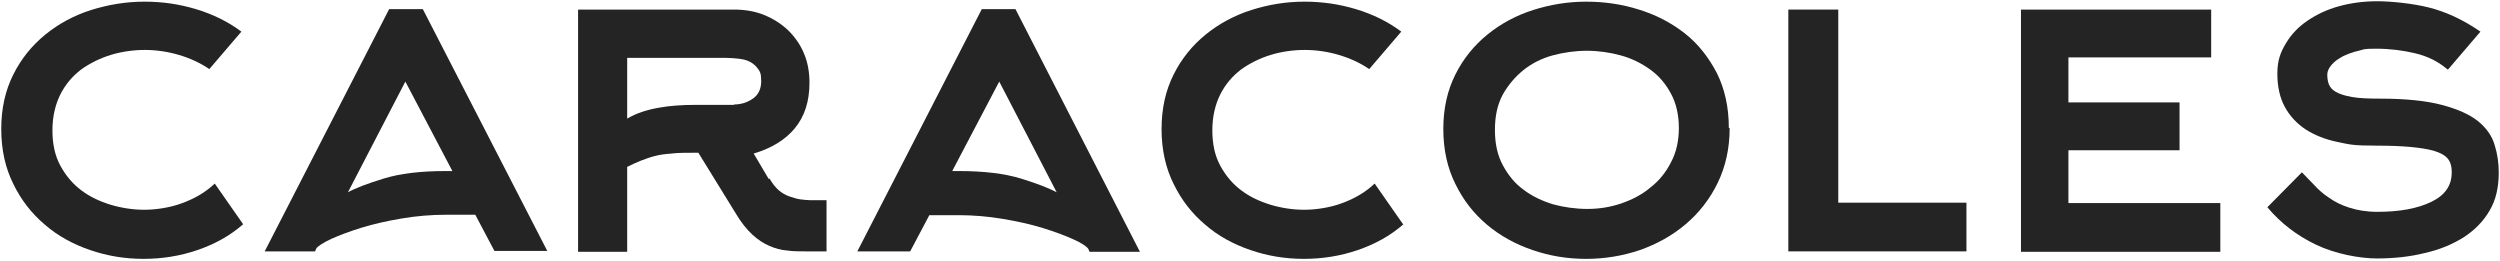 <svg xmlns="http://www.w3.org/2000/svg" id="Layer_1" data-name="Layer 1" viewBox="0 0 600.7 62.6"><defs><style>      .cls-1 {        fill: #242424;        stroke-width: 0px;      }    </style></defs><path class="cls-1" d="m184.9,42.9c.7,1.2,1.4,2.1,2.2,2.8.8.7,1.7,1.2,2.6,1.5.9.3,1.8.6,2.6.7.9.1,1.6.2,2.3.2h4v12.3h-5c-1.5,0-3,0-4.4-.2-1.5-.1-2.9-.5-4.3-1.1-1.4-.6-2.8-1.5-4.1-2.7-1.3-1.2-2.7-2.9-4-5.1l-9-14.6h-.8c-2.2,0-4.1,0-5.7.2-1.5.1-2.9.3-4,.6-1.2.3-2.2.7-3.3,1.1-1,.4-2.1.9-3.3,1.5v20.4h-11.8V2.3h37.4c2.7,0,5.1.4,7.3,1.3,2.2.9,4.1,2.1,5.8,3.7,1.6,1.6,2.9,3.4,3.8,5.6.9,2.1,1.3,4.5,1.3,7,0,4.5-1.2,8.1-3.5,10.9-2.3,2.8-5.6,4.8-9.9,6.1l3.6,6.1Zm-8.5-17.8c1.7,0,3.2-.5,4.5-1.4,1.3-.9,2-2.3,2-4.2s-.3-2.3-.8-3c-.5-.7-1.2-1.3-2-1.7s-1.7-.6-2.7-.7c-1-.1-2.1-.2-3-.2h-23.7v14.6c2.2-1.3,4.7-2.1,7.5-2.6,2.7-.5,5.7-.7,8.8-.7h9.4Z"></path><path class="cls-1" d="m244,2.2h-8.1l-29.9,58.2h12.7l4.6-8.7h7c3.6,0,7.1.3,10.7.9,3.5.6,6.7,1.3,9.6,2.2,2.9.9,5.3,1.8,7.3,2.7,2,.9,3.2,1.7,3.6,2.3l.3.7h12.1L244,2.2Zm1.3,40.7c-3.9-1.2-8.9-1.8-14.9-1.8h-1.6l11.3-21.5,13.8,26.6c-1.9-1-4.7-2.1-8.6-3.3Z"></path><path class="cls-1" d="m63.6,60.4h12.1s.3-.7.3-.7c.4-.6,1.7-1.4,3.6-2.3,2-.9,4.4-1.8,7.3-2.7,2.9-.9,6.1-1.6,9.6-2.2,3.5-.6,7.1-.9,10.7-.9h7s4.6,8.7,4.6,8.7h12.7S101.6,2.2,101.6,2.2h-8.1s-29.9,58.2-29.9,58.2Zm20-14.2l13.8-26.6,11.3,21.5h-1.6c-6.1,0-11,.6-14.9,1.8-3.9,1.2-6.8,2.3-8.6,3.3Z"></path><path class="cls-1" d="m337.2,53.9c-3.2,2.8-6.9,4.8-11,6.2-4.1,1.4-8.4,2.1-12.9,2.1s-8.7-.7-12.8-2.1c-4.1-1.4-7.8-3.4-10.9-6.1-3.2-2.7-5.7-5.9-7.6-9.8-1.9-3.8-2.9-8.2-2.9-13.2s1-9.3,2.9-13.1c1.9-3.8,4.5-7,7.7-9.6,3.2-2.6,6.9-4.6,11-5.9,4.1-1.3,8.3-2,12.7-2s8.4.6,12.4,1.8c4,1.2,7.7,3,10.9,5.4l-7.7,9c-2.2-1.5-4.6-2.6-7.3-3.4-2.7-.8-5.5-1.2-8.2-1.2s-5.6.4-8.2,1.2c-2.6.8-5,2-7.1,3.5-2.1,1.6-3.8,3.6-5,6-1.2,2.4-1.9,5.3-1.9,8.6s.6,6.1,1.9,8.5c1.3,2.4,3,4.4,5,5.9,2.1,1.6,4.5,2.7,7.1,3.5,2.7.8,5.4,1.2,8.1,1.2s6.2-.5,9.1-1.6c3-1.1,5.6-2.6,7.8-4.7l6.7,9.6Z"></path><path class="cls-1" d="m58.4,53.9c-3.2,2.8-6.9,4.8-11,6.2-4.1,1.4-8.4,2.1-12.9,2.1s-8.7-.7-12.8-2.1c-4.1-1.4-7.8-3.4-10.9-6.1-3.2-2.7-5.7-5.9-7.6-9.8-1.9-3.8-2.9-8.2-2.9-13.2s1-9.3,2.9-13.1c1.9-3.8,4.5-7,7.7-9.6,3.2-2.6,6.9-4.6,11-5.9C26.1,1.1,30.3.4,34.7.4s8.4.6,12.4,1.8c4,1.2,7.7,3,10.9,5.4l-7.7,9c-2.2-1.5-4.6-2.6-7.3-3.4-2.7-.8-5.5-1.2-8.2-1.2s-5.6.4-8.2,1.2c-2.6.8-5,2-7.1,3.5-2.1,1.6-3.8,3.6-5,6-1.2,2.4-1.9,5.3-1.9,8.6s.6,6.1,1.9,8.5c1.3,2.4,3,4.4,5,5.9,2.1,1.6,4.5,2.7,7.1,3.5,2.7.8,5.4,1.2,8.1,1.2s6.2-.5,9.1-1.6c3-1.1,5.6-2.6,7.8-4.7l6.7,9.6Z"></path><path class="cls-1" d="m415.6,30.8c0,4.9-1,9.3-2.9,13.2-1.9,3.9-4.5,7.2-7.7,9.9-3.2,2.7-6.8,4.7-11,6.2-4.2,1.4-8.4,2.1-12.9,2.1s-8.7-.7-12.8-2.1c-4.1-1.4-7.8-3.4-11-6.1-3.2-2.7-5.7-5.9-7.6-9.8-1.9-3.8-2.9-8.2-2.9-13.2s1-9.3,2.9-13.1c1.9-3.8,4.5-7,7.7-9.6,3.2-2.6,6.9-4.6,11-5.9,4.1-1.3,8.3-2,12.7-2s8.6.6,12.7,1.9c4.2,1.3,7.8,3.2,11,5.7,3.2,2.5,5.7,5.7,7.7,9.5,1.9,3.8,2.9,8.2,2.9,13.2Zm-12.2.1c0-3.2-.6-6-1.9-8.4-1.3-2.4-2.9-4.3-5-5.8-2.1-1.5-4.5-2.7-7.1-3.4-2.6-.7-5.3-1.1-8.1-1.1s-5.6.4-8.2,1.1c-2.6.7-5,1.9-7,3.5-2,1.6-3.7,3.6-5,5.9-1.3,2.4-1.9,5.2-1.9,8.5s.6,6.1,1.9,8.5c1.3,2.4,2.9,4.4,5,5.9,2.1,1.6,4.5,2.7,7.1,3.5,2.6.7,5.4,1.1,8.2,1.1s5.4-.4,8.1-1.3c2.6-.9,5-2.1,7-3.8,2.1-1.6,3.8-3.7,5-6.1,1.3-2.4,1.9-5.2,1.9-8.4Z"></path><path class="cls-1" d="m429.7,60.4V2.3h12v46.4h30.8v11.7h-42.8Z"></path><path class="cls-1" d="m497.1,48.8h36.4v11.7h-47.9V2.3h45.7v11.5h-34.3v10.8h26.7v11.5h-26.7v12.6Z"></path><path class="cls-1" d="m588.1,16.7c-2.2-1.9-4.8-3.2-7.8-3.9-2.9-.7-6.1-1.1-9.4-1.1s-2.8.2-4.2.5c-1.4.3-2.6.8-3.7,1.3-1.1.6-2,1.2-2.7,2-.7.8-1.1,1.6-1.1,2.4s.1,1.7.4,2.4c.3.7.8,1.3,1.7,1.8.9.5,2.1.9,3.8,1.2,1.7.3,3.9.4,6.8.4,6.1,0,11,.5,14.8,1.5,3.8,1,6.7,2.3,8.7,3.9,2,1.6,3.4,3.6,4,5.7.7,2.2,1,4.4,1,6.7,0,3.5-.7,6.6-2.2,9.1-1.5,2.6-3.6,4.7-6.2,6.4-2.7,1.7-5.8,3-9.4,3.8-3.6.9-7.4,1.3-11.5,1.3s-10-1.1-14.6-3.3c-4.6-2.2-8.5-5.2-11.7-9l8.3-8.4c.9.9,1.8,1.9,2.9,3,1,1.1,2.2,2.2,3.6,3.1,1.4,1,3,1.8,4.9,2.4,1.9.6,4.1,1,6.7,1,5.4,0,9.7-.8,13-2.4,3.3-1.6,4.9-3.9,4.9-7.1s-1.5-4.3-4.4-5.2c-3-.8-7.5-1.2-13.5-1.2s-6.7-.3-9.6-.9c-2.9-.6-5.4-1.6-7.6-3-2.1-1.4-3.8-3.2-5-5.4-1.2-2.2-1.8-4.9-1.8-8s.7-5,2-7.2c1.3-2.2,3-4,5.2-5.5,2.2-1.5,4.7-2.7,7.6-3.5,2.9-.8,6-1.2,9.2-1.2s8.4.5,12.4,1.5c4,1,8.2,2.9,12.4,5.8l-7.7,9Z"></path></svg>
